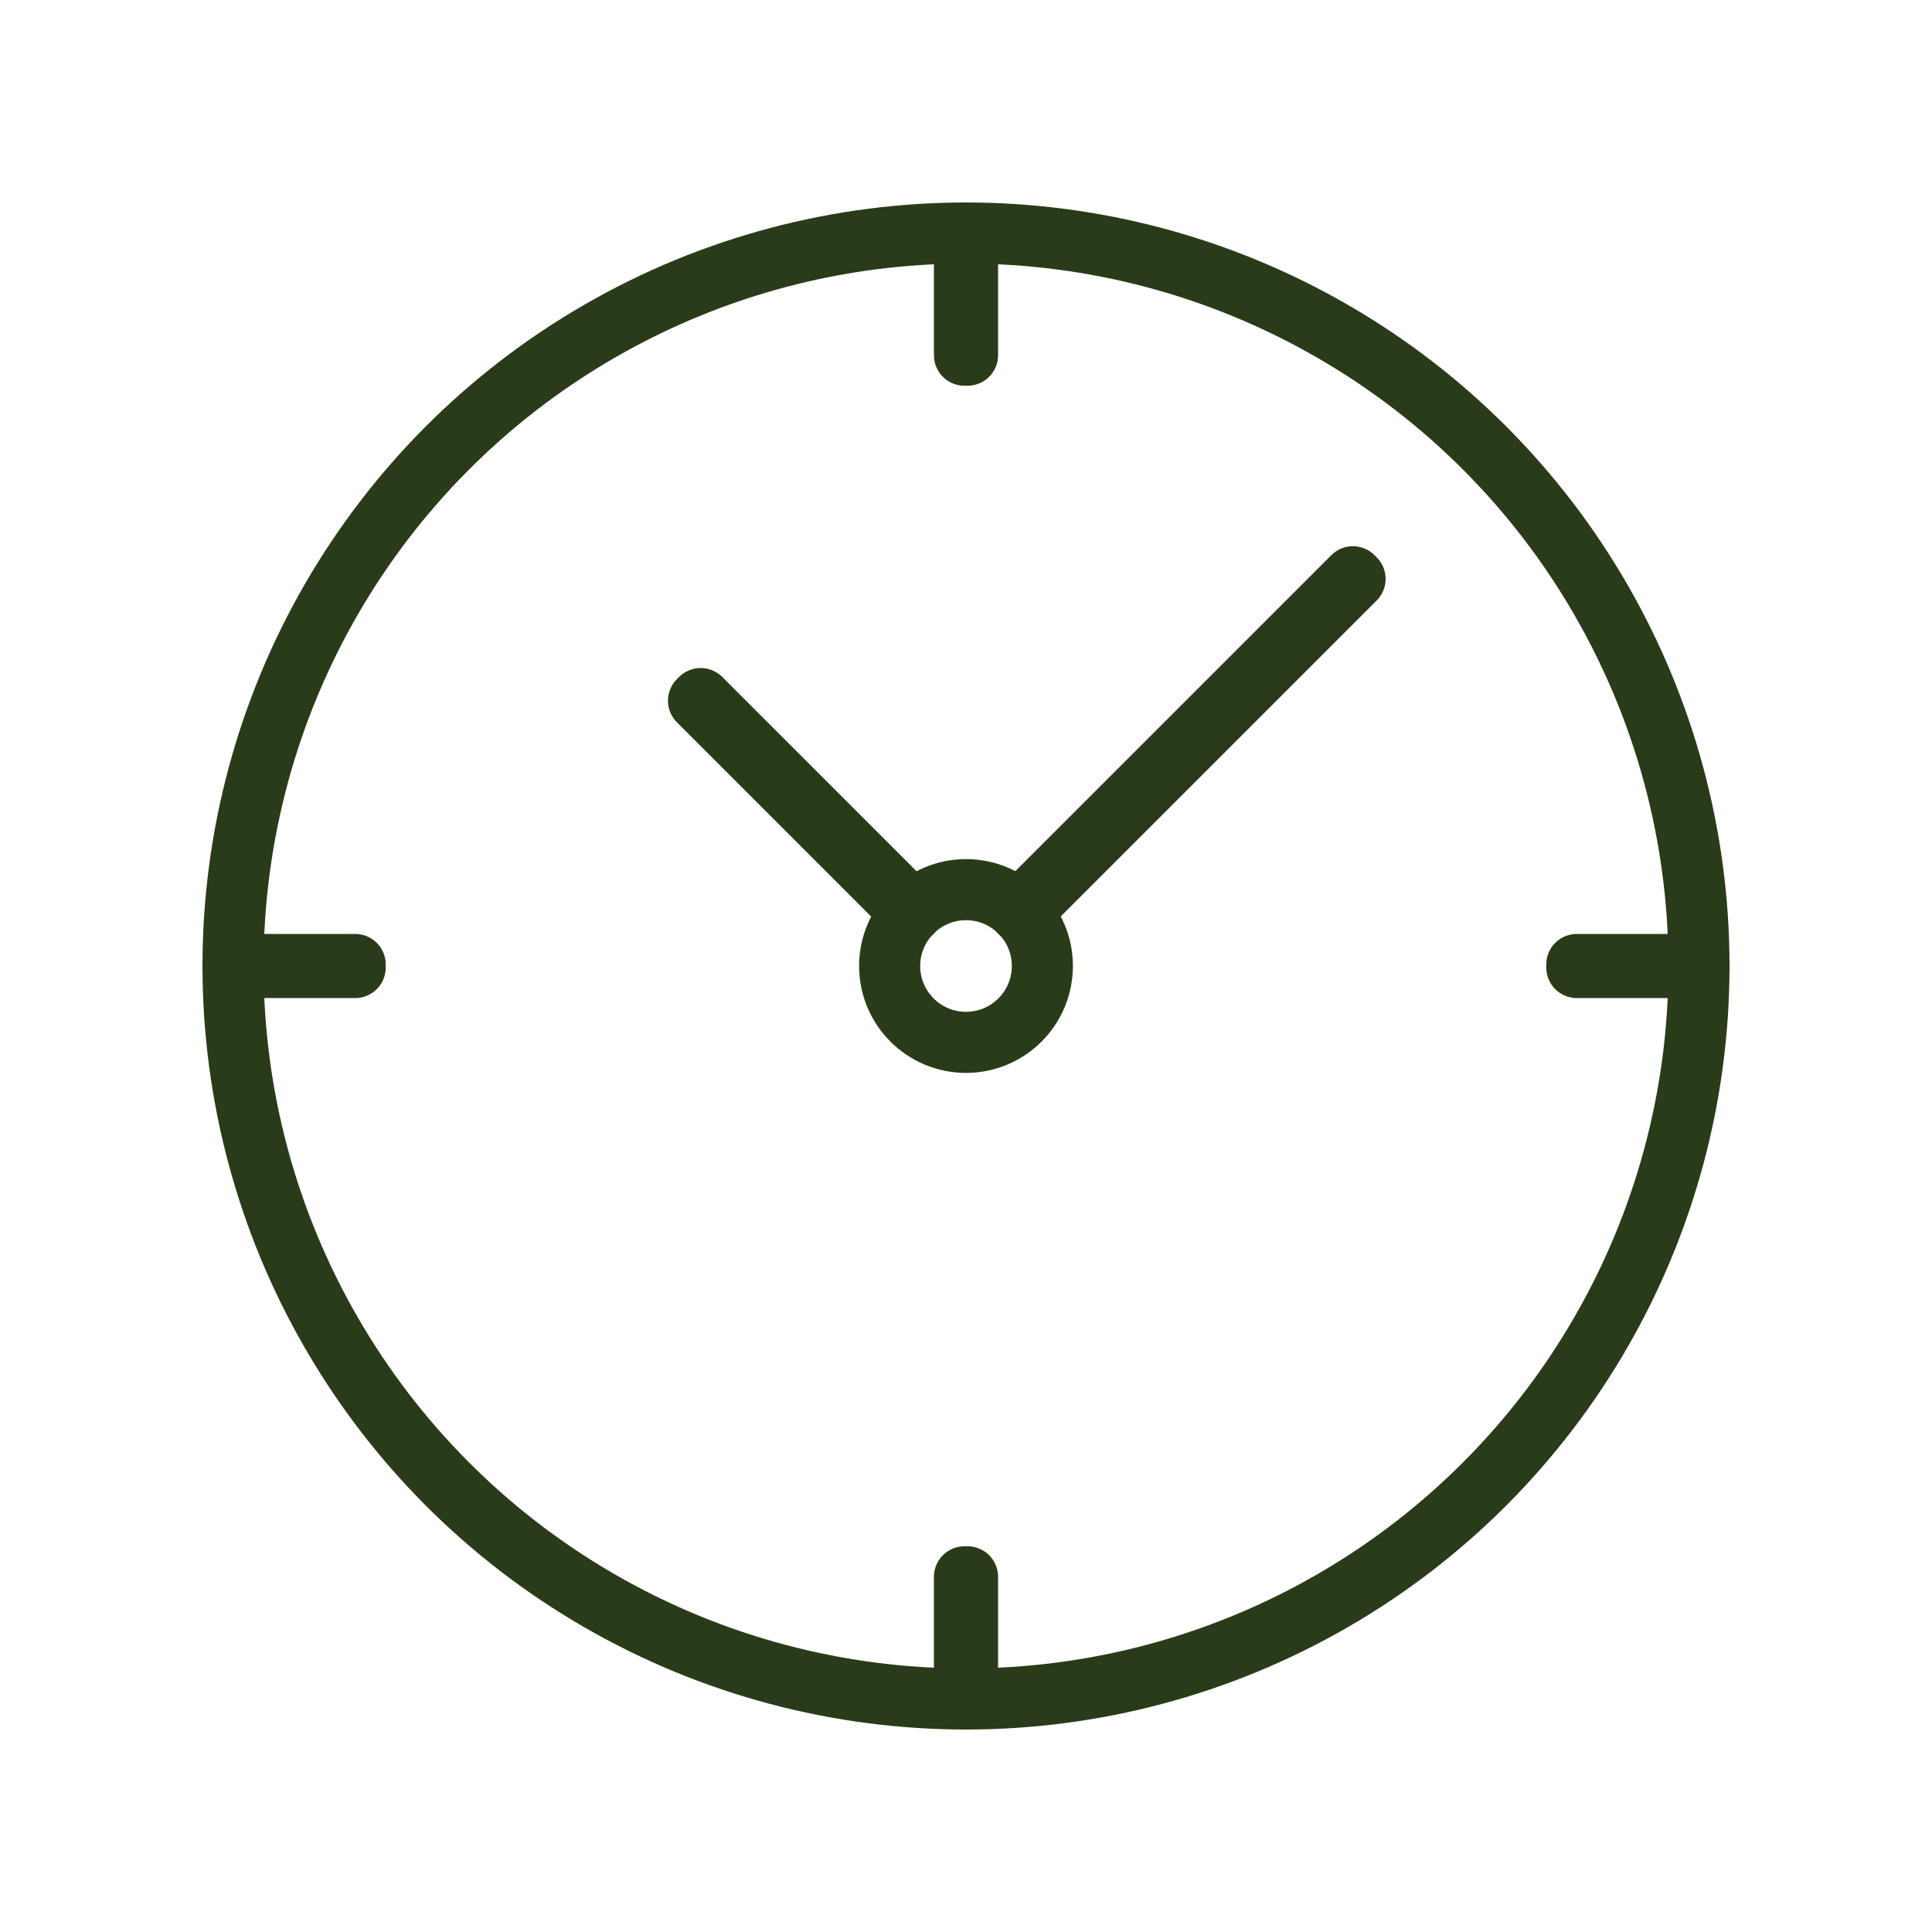 <?xml version="1.0" encoding="utf-8"?>
<!-- Generator: Adobe Illustrator 26.2.1, SVG Export Plug-In . SVG Version: 6.00 Build 0)  -->
<svg version="1.1" id="Layer_1" xmlns="http://www.w3.org/2000/svg" xmlns:xlink="http://www.w3.org/1999/xlink" x="0px" y="0px"
	 viewBox="0 0 63.26 63.26" style="enable-background:new 0 0 63.26 63.26;" xml:space="preserve">
<style type="text/css">
	
		.st0{clip-path:url(#SVGID_00000022558084539697782840000007093438819868277395_);fill:none;stroke:#2A3B19;stroke-width:2;stroke-linecap:round;stroke-linejoin:round;stroke-miterlimit:10;}
	
		.st1{clip-path:url(#SVGID_00000164493157277583908050000003037149136960440208_);fill:none;stroke:#2A3B19;stroke-width:2;stroke-linecap:round;stroke-linejoin:round;stroke-miterlimit:10;}
	.st2{fill:none;stroke:#2A3B19;stroke-width:2;stroke-linecap:round;stroke-linejoin:round;stroke-miterlimit:10;}
</style>
<g>
	<circle class="st2" cx="31.63" cy="31.63" r="24"/>
	<circle class="st2" cx="31.63" cy="31.63" r="2.5"/>
	<g>
		<rect x="31.58" y="7.63" class="st2" width="0.1" height="4"/>
		<rect x="7.63" y="31.58" class="st2" width="4" height="0.1"/>
		<rect x="51.63" y="31.58" class="st2" width="4" height="0.1"/>
		<rect x="31.58" y="51.63" class="st2" width="0.1" height="4"/>
		
			<rect x="26.34" y="21.47" transform="matrix(0.707 -0.707 0.707 0.707 -10.93 26.387)" class="st2" width="0.1" height="9.84"/>
		
			<rect x="31.13" y="24.34" transform="matrix(0.707 -0.707 0.707 0.707 -5.863 34.63)" class="st2" width="15.48" height="0.1"/>
	</g>
</g>
</svg>
